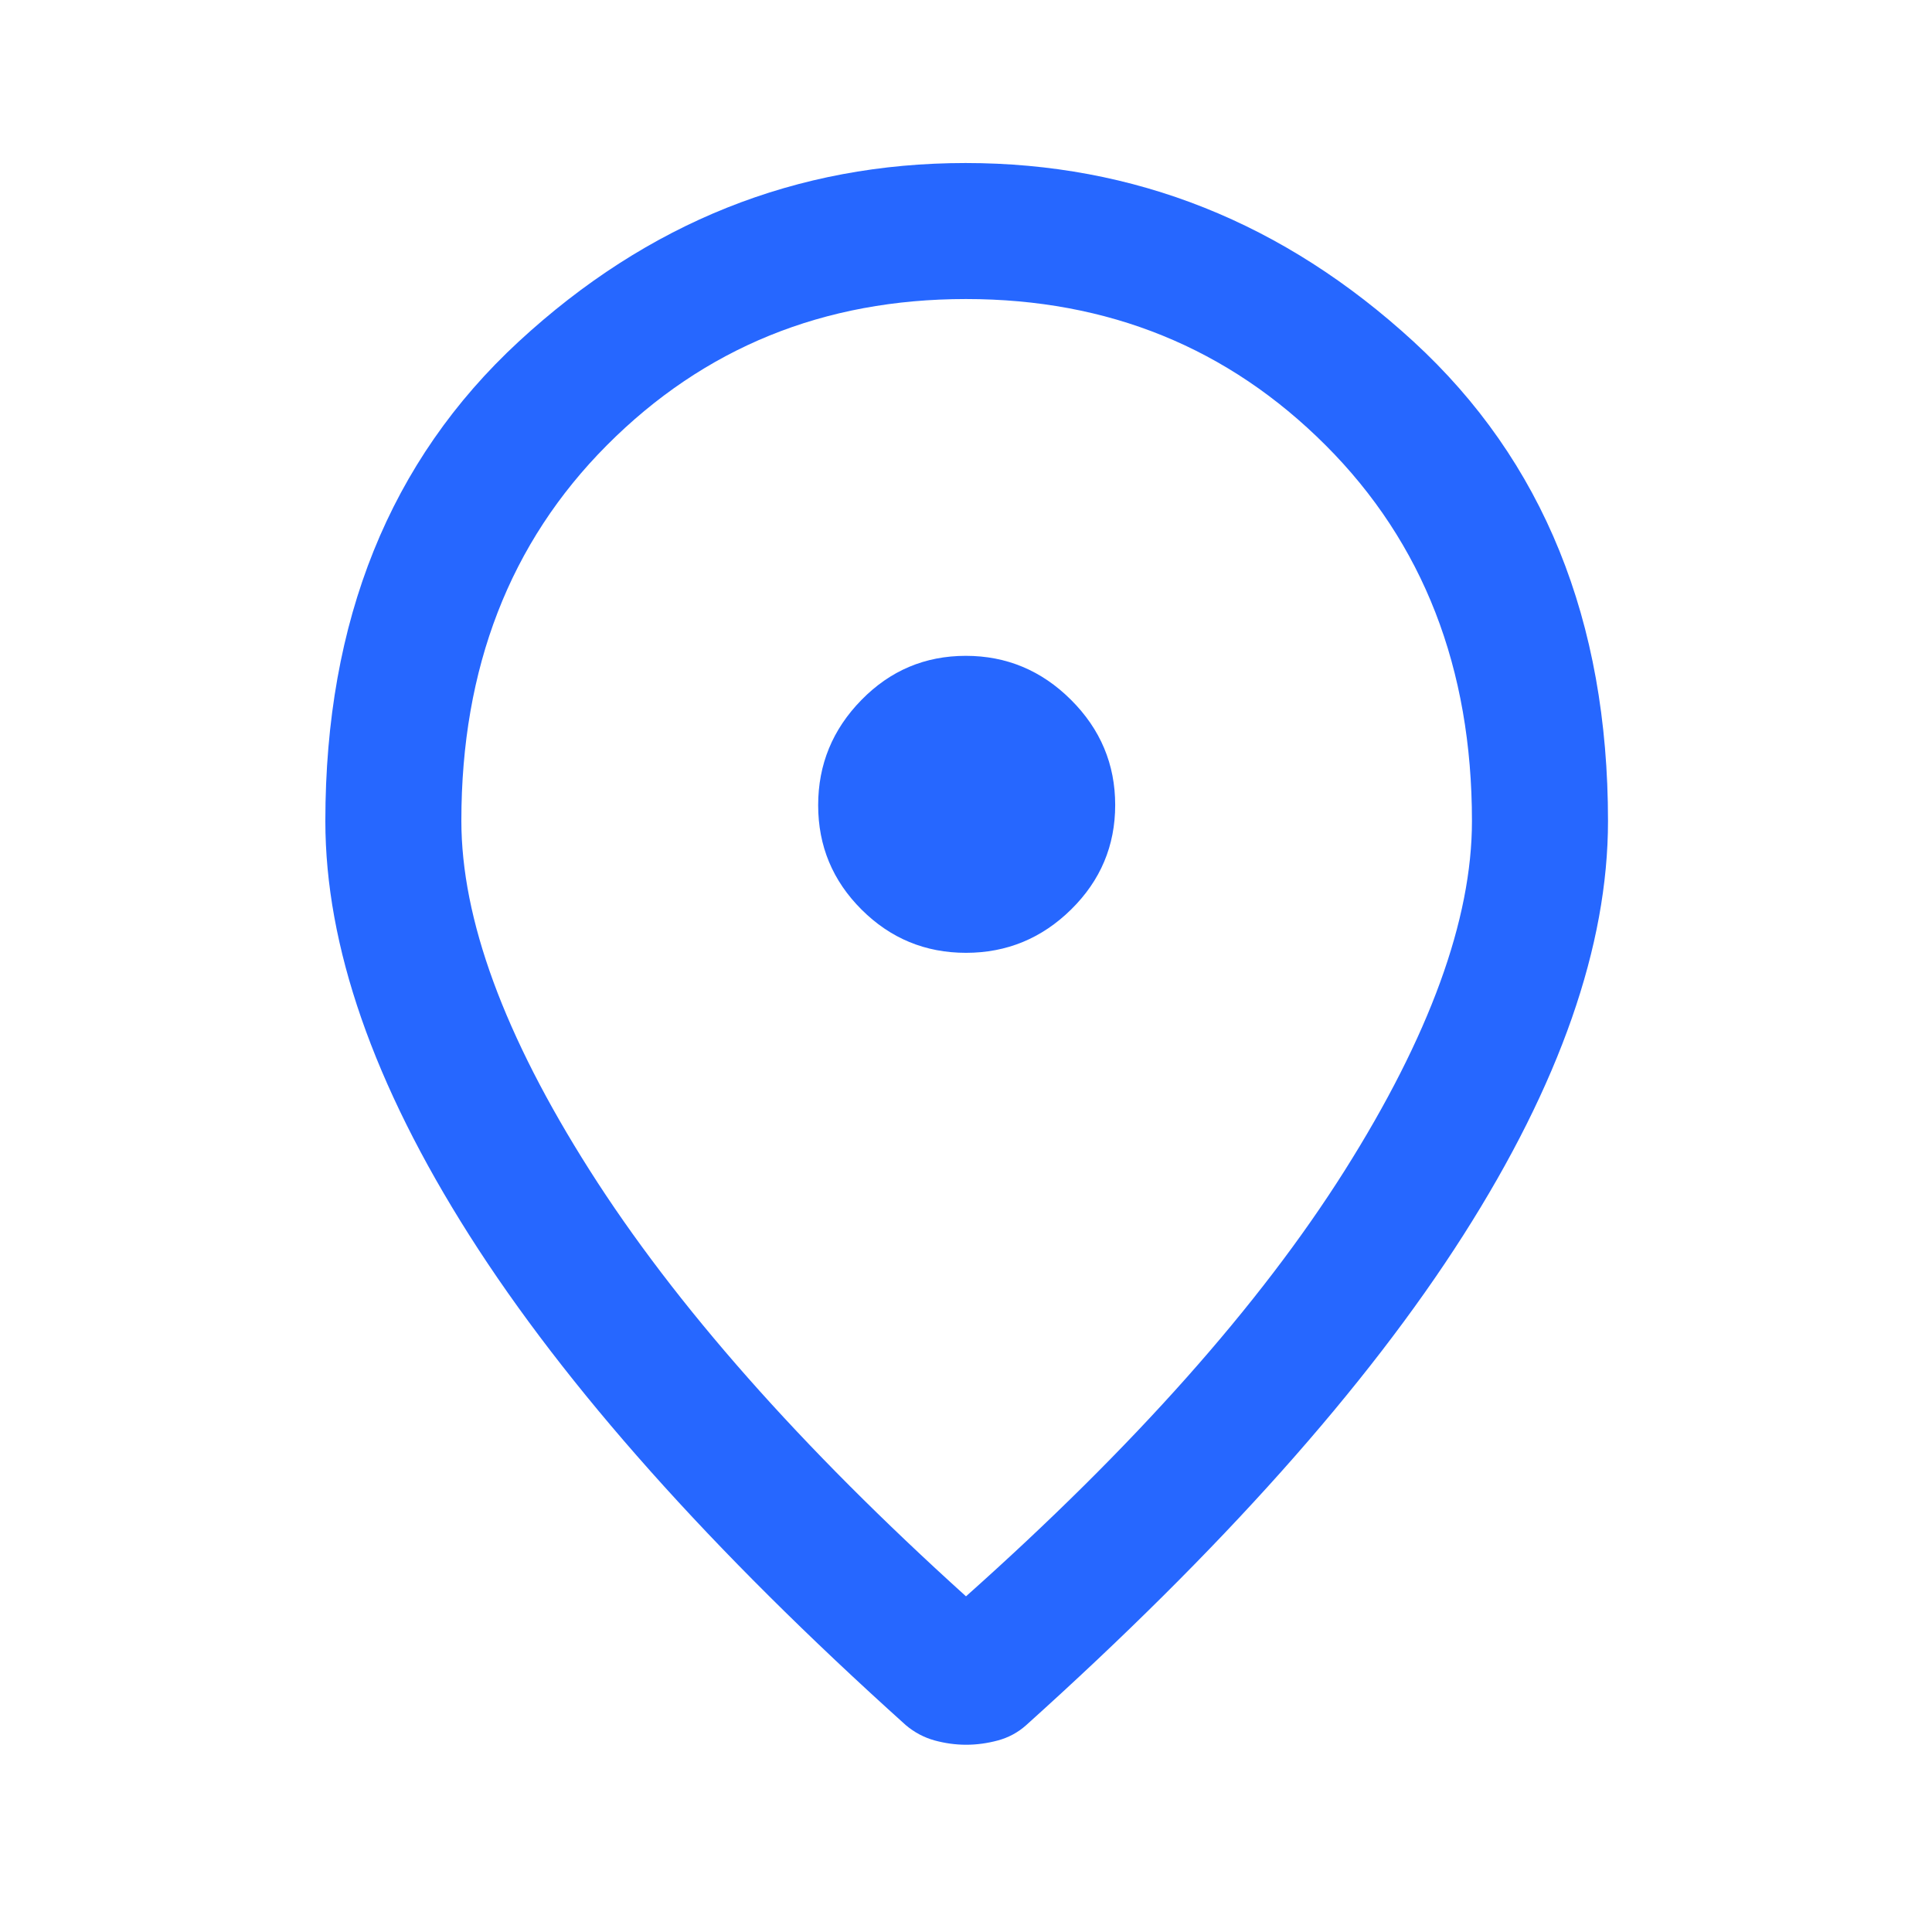 <svg width="50" height="50" viewBox="0 0 50 50" fill="none" xmlns="http://www.w3.org/2000/svg">
<path d="M25 24.659C26.054 24.659 26.961 24.285 27.721 23.537C28.481 22.788 28.861 21.887 28.861 20.833C28.861 19.779 28.48 18.872 27.718 18.112C26.956 17.352 26.048 16.973 24.994 16.973C23.94 16.973 23.04 17.353 22.294 18.115C21.547 18.877 21.174 19.785 21.174 20.839C21.174 21.893 21.548 22.793 22.297 23.54C23.045 24.286 23.946 24.659 25 24.659ZM25 41.313C29.334 37.45 32.6 33.778 34.798 30.297C36.995 26.816 38.094 23.8 38.094 21.25C38.094 17.291 36.832 14.049 34.309 11.525C31.785 9.001 28.681 7.739 24.999 7.739C21.316 7.739 18.219 9 15.707 11.522C13.196 14.044 11.94 17.283 11.94 21.239C11.94 23.784 13.046 26.798 15.258 30.282C17.469 33.767 20.716 37.443 25 41.313ZM25.004 45.154C24.73 45.154 24.457 45.116 24.186 45.042C23.916 44.967 23.669 44.837 23.447 44.651C18.398 40.111 14.631 35.883 12.147 31.97C9.662 28.056 8.42 24.483 8.42 21.25C8.42 16.059 10.088 11.923 13.423 8.841C16.759 5.76 20.614 4.219 24.989 4.219C29.363 4.219 33.228 5.76 36.583 8.841C39.937 11.923 41.615 16.059 41.615 21.25C41.615 24.478 40.367 28.05 37.871 31.966C35.375 35.882 31.602 40.111 26.553 44.651C26.344 44.837 26.102 44.967 25.828 45.042C25.553 45.116 25.279 45.154 25.004 45.154Z" fill="#2667FF"/>
</svg>
